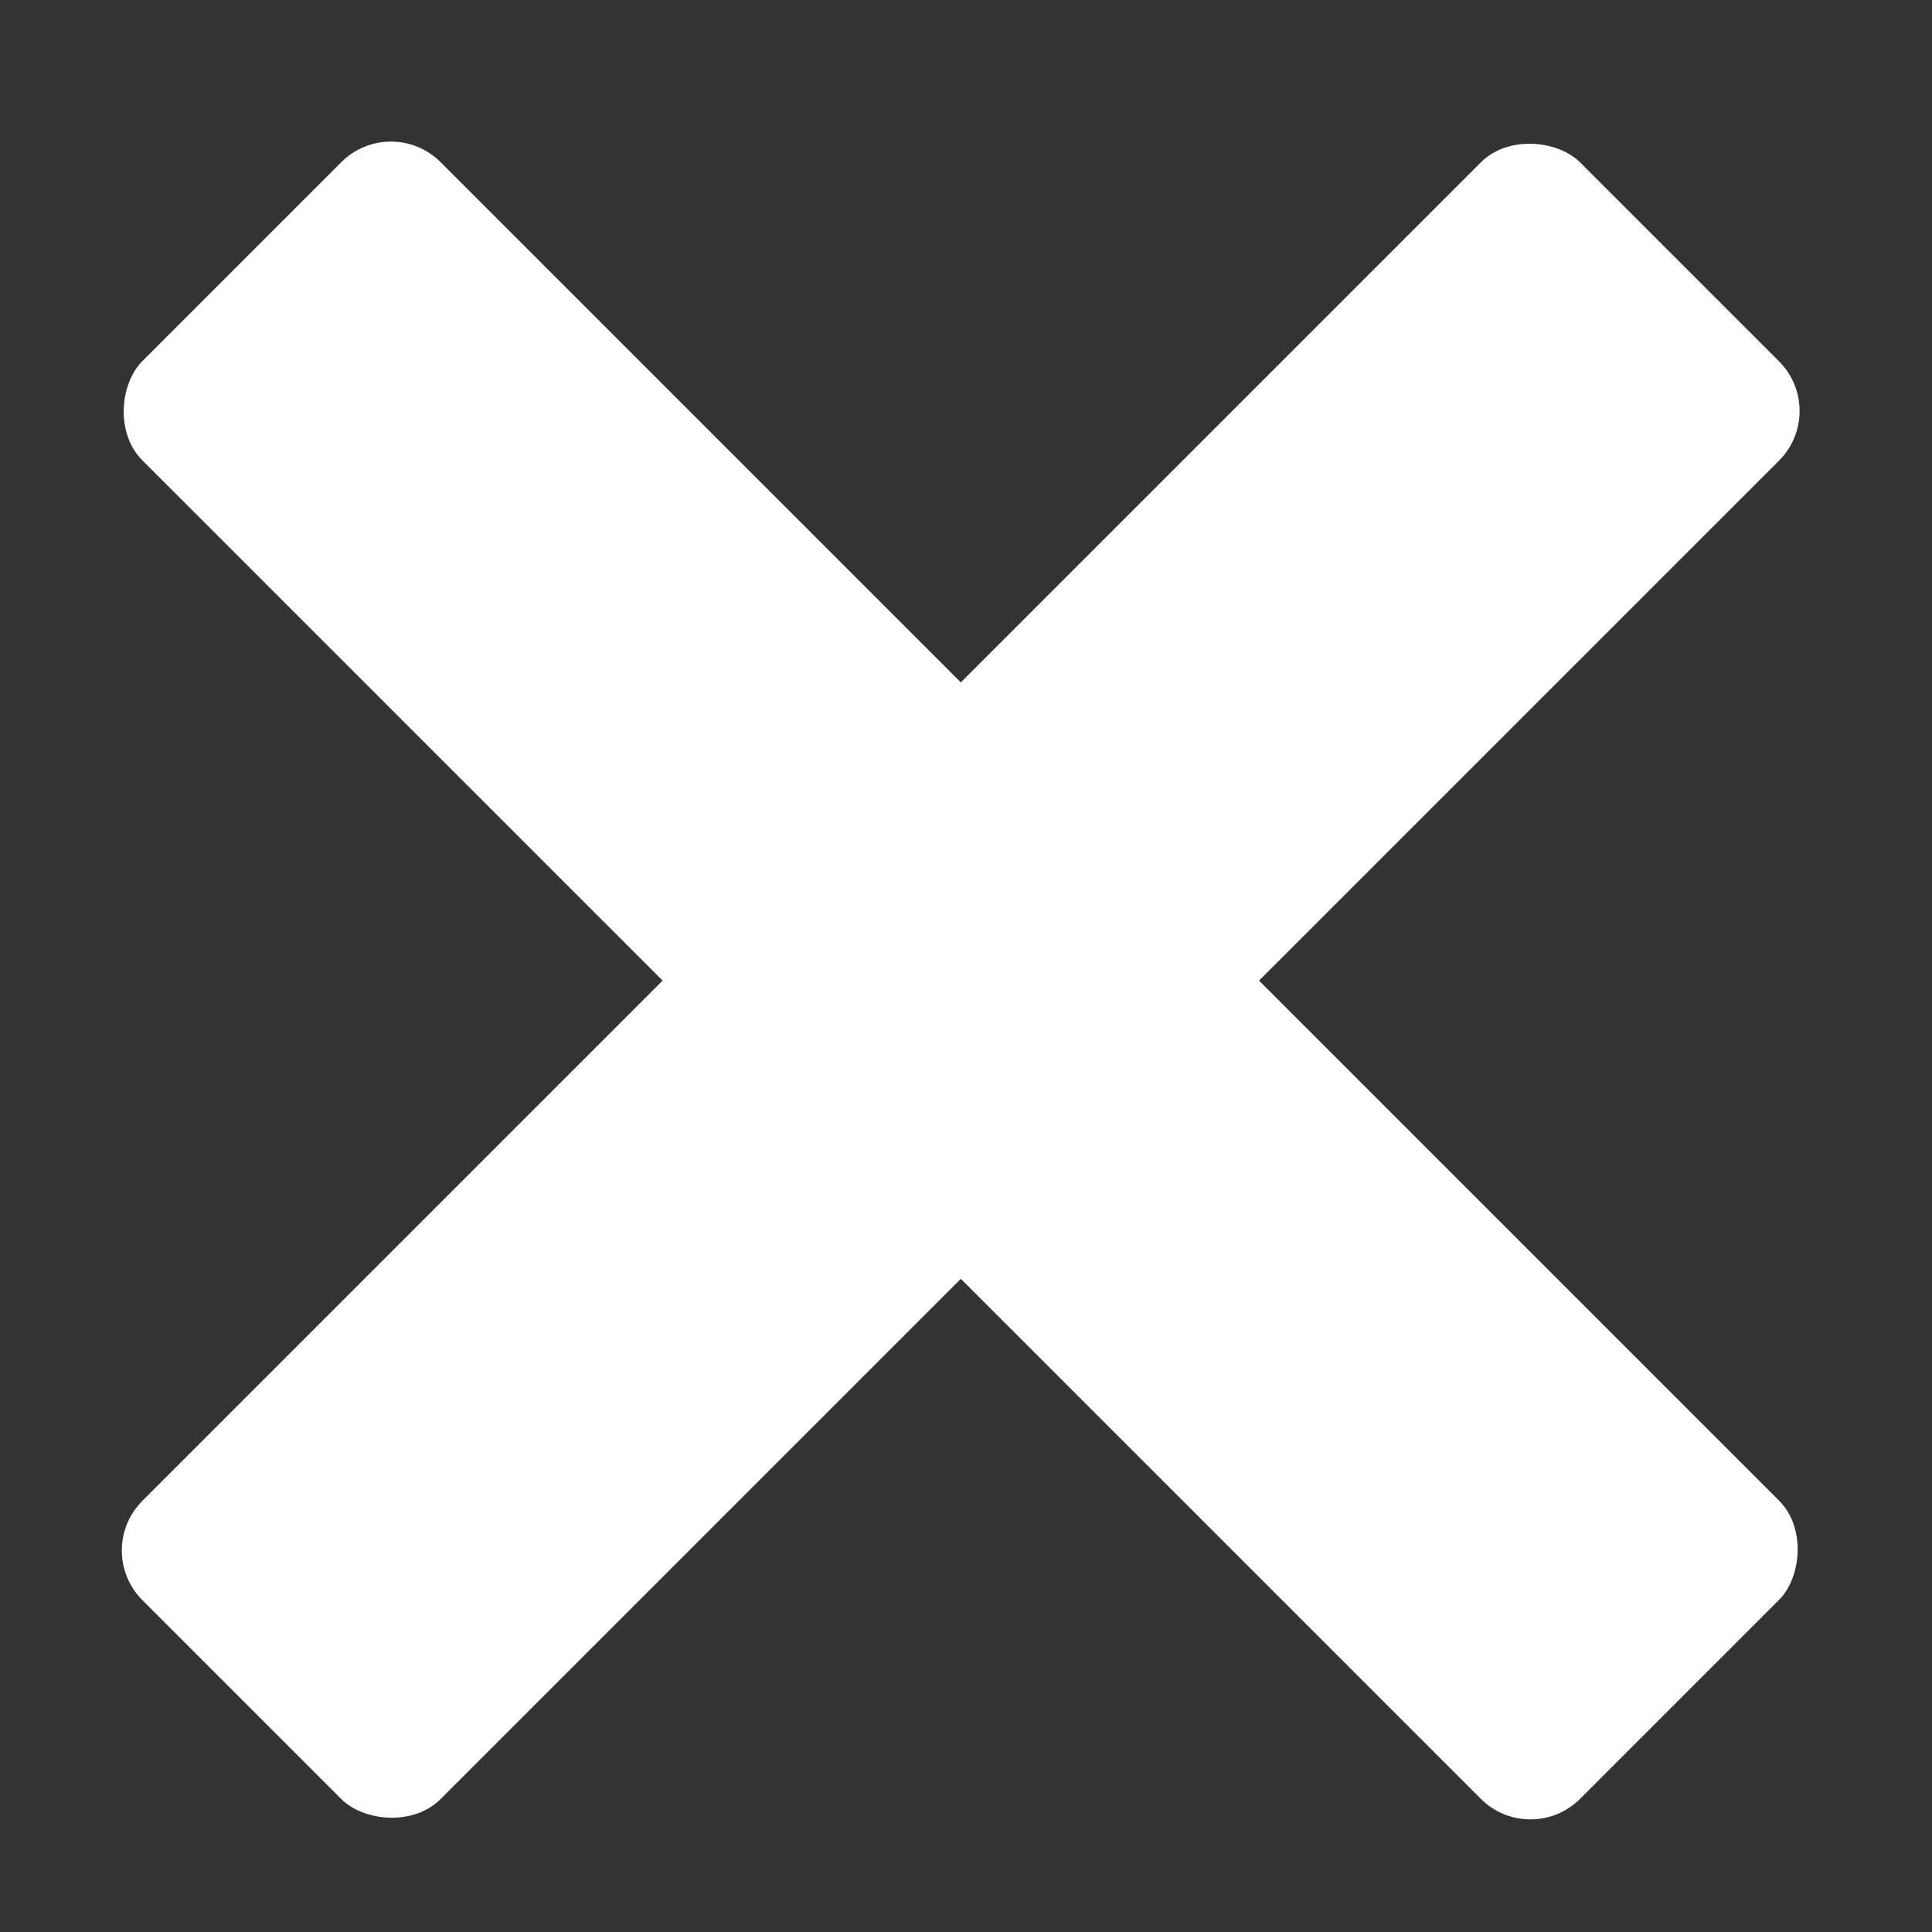 <?xml version="1.0" encoding="UTF-8"?> <svg xmlns="http://www.w3.org/2000/svg" width="17" height="17" viewBox="0 0 17 17" fill="none"><rect x="0" y="0" width="17" height="17" fill="#333333" stroke="none"/><rect x="3.44" y="0.99" width="17.891" height="3.711" rx="0.618" transform="rotate(45 3.44 0.99)" fill="white"></rect><rect x="0.816" y="13.643" width="17.891" height="3.711" rx="0.618" transform="rotate(-45 0.816 13.643)" fill="white"></rect></svg> 